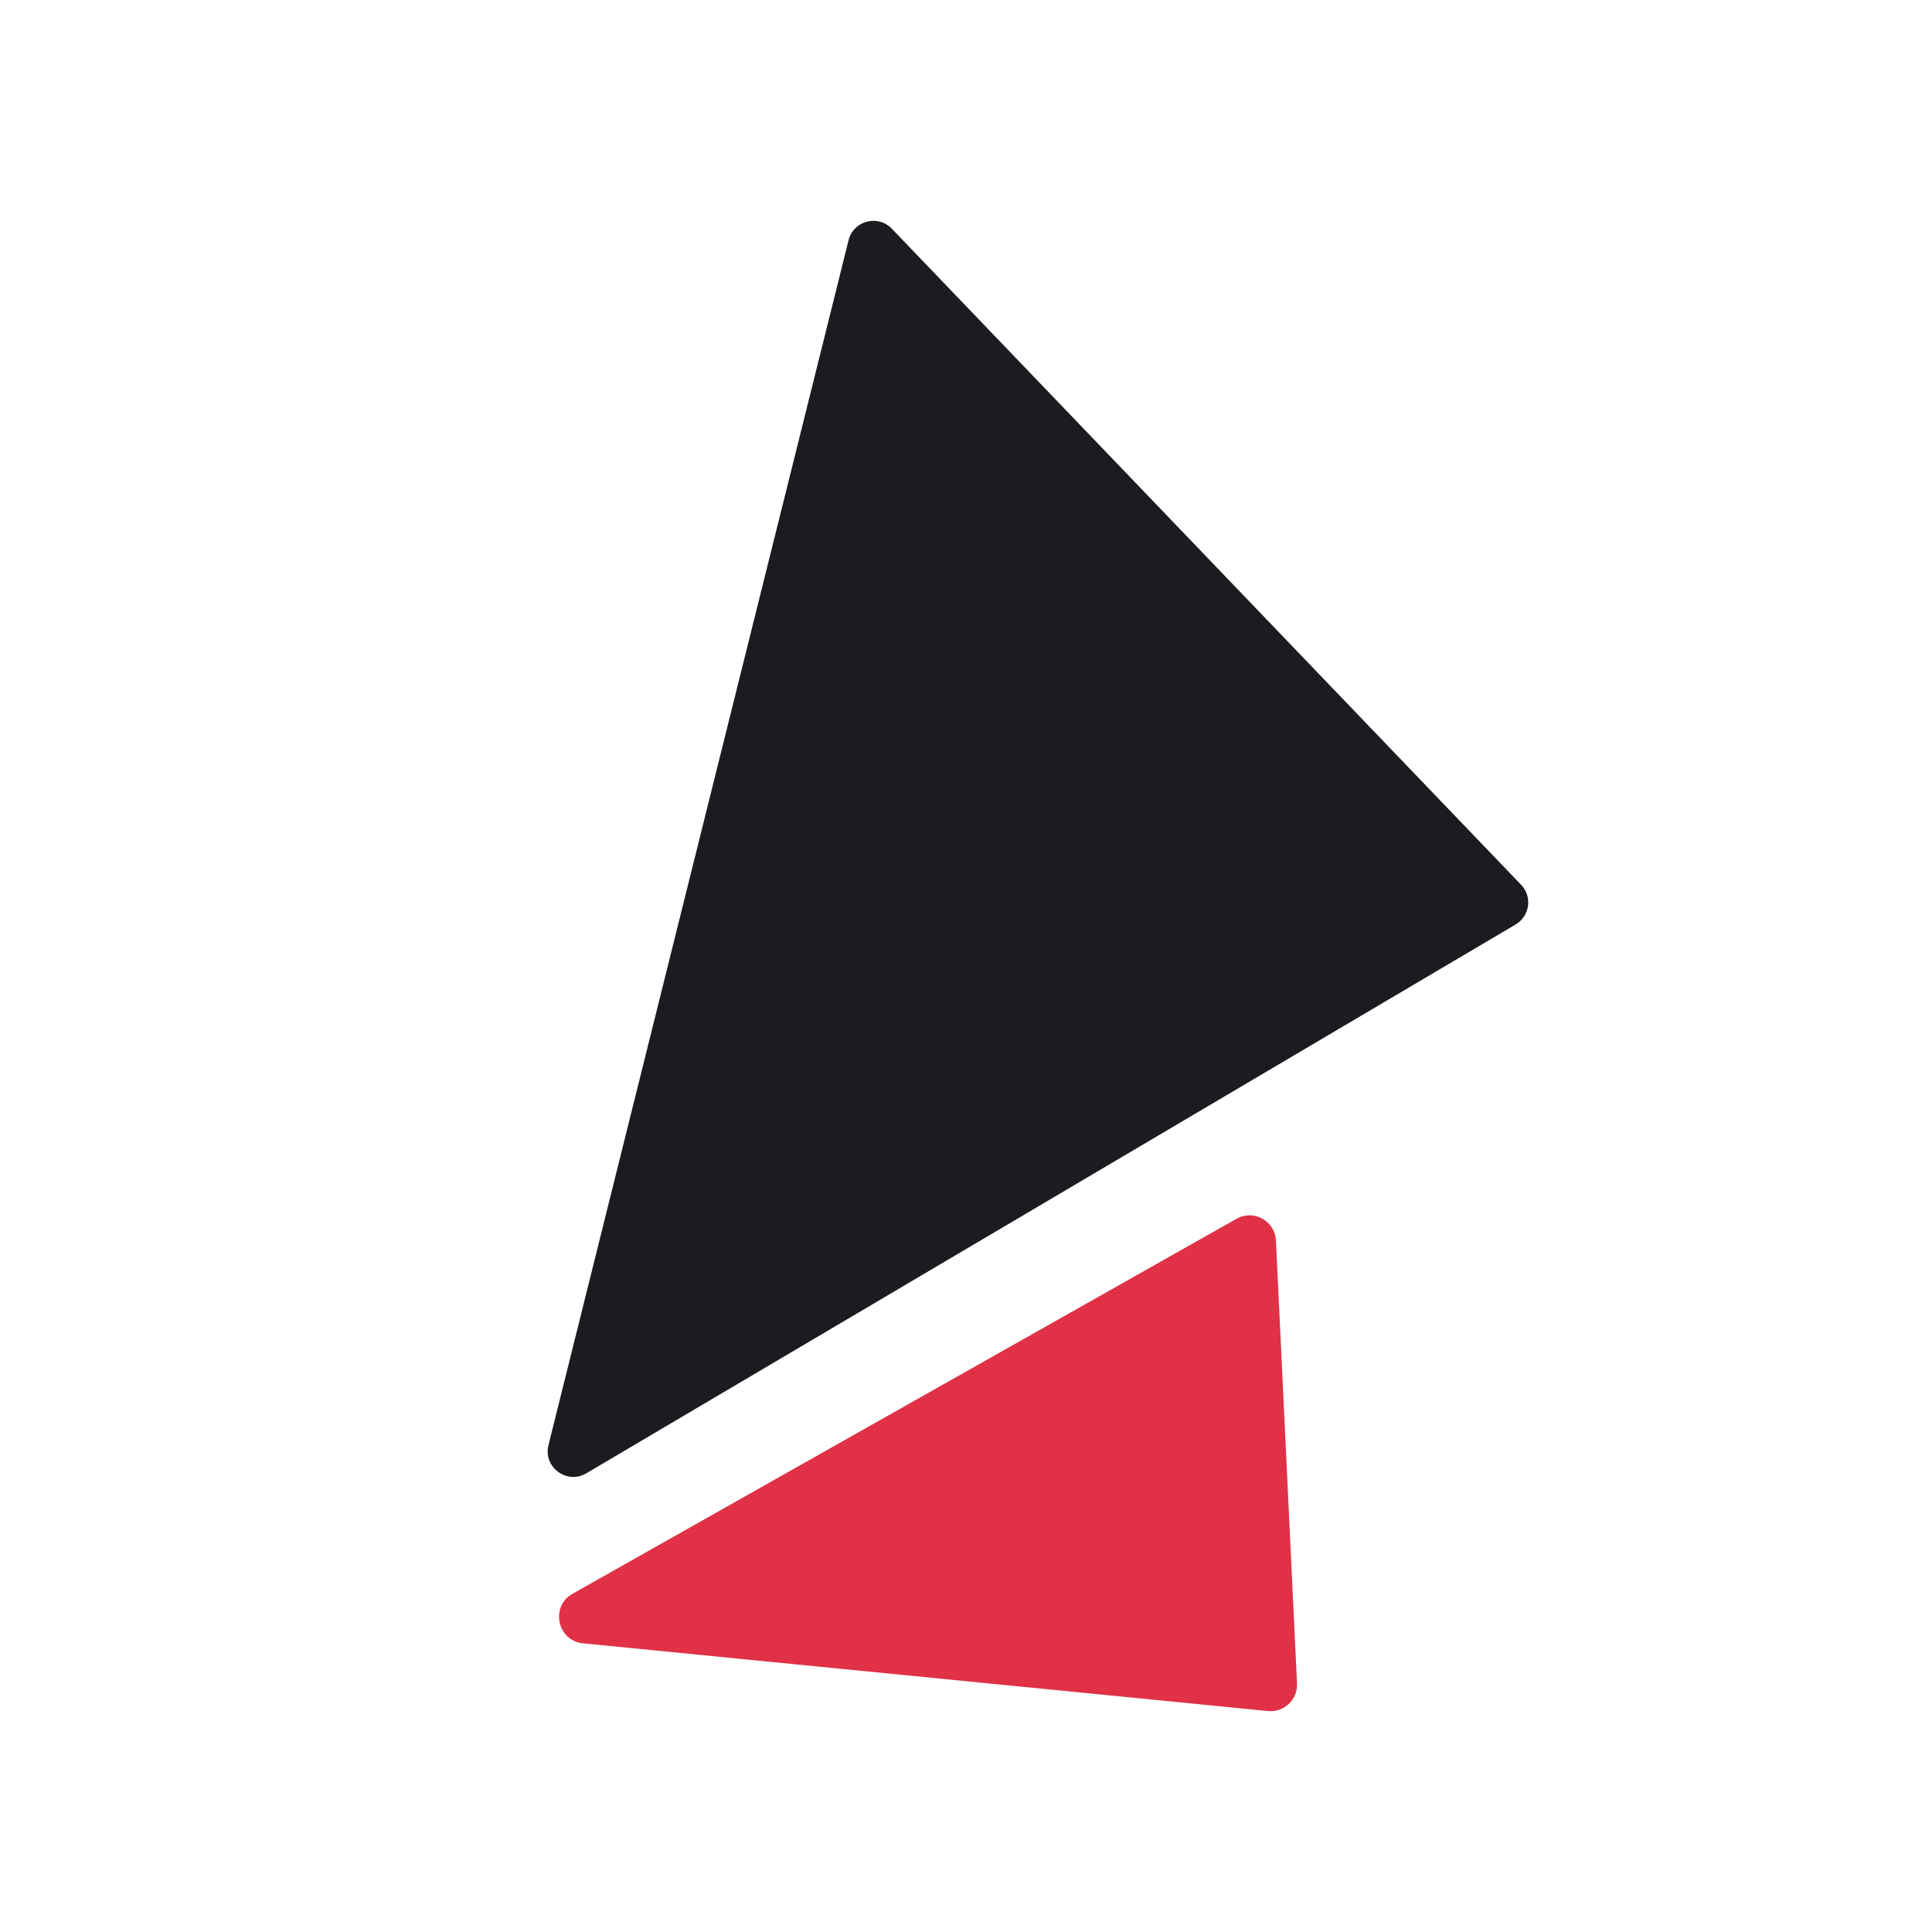 <svg width="48" height="48" viewBox="0 0 48 48" fill="none" xmlns="http://www.w3.org/2000/svg">
<path d="M14.565 36.605L37.658 22.967C38.007 22.759 38.076 22.28 37.793 21.984L22.157 5.682C21.811 5.322 21.207 5.484 21.084 5.962L13.627 35.902C13.489 36.446 14.079 36.89 14.565 36.605Z" fill="#1B1C1F"/>
<path d="M14.226 39.596L30.722 30.28C31.151 30.038 31.68 30.335 31.701 30.826L32.224 41.825C32.246 42.224 31.903 42.547 31.505 42.511L14.486 40.828C13.848 40.767 13.665 39.914 14.22 39.598L14.226 39.596Z" fill="#E03146"/>
</svg>
